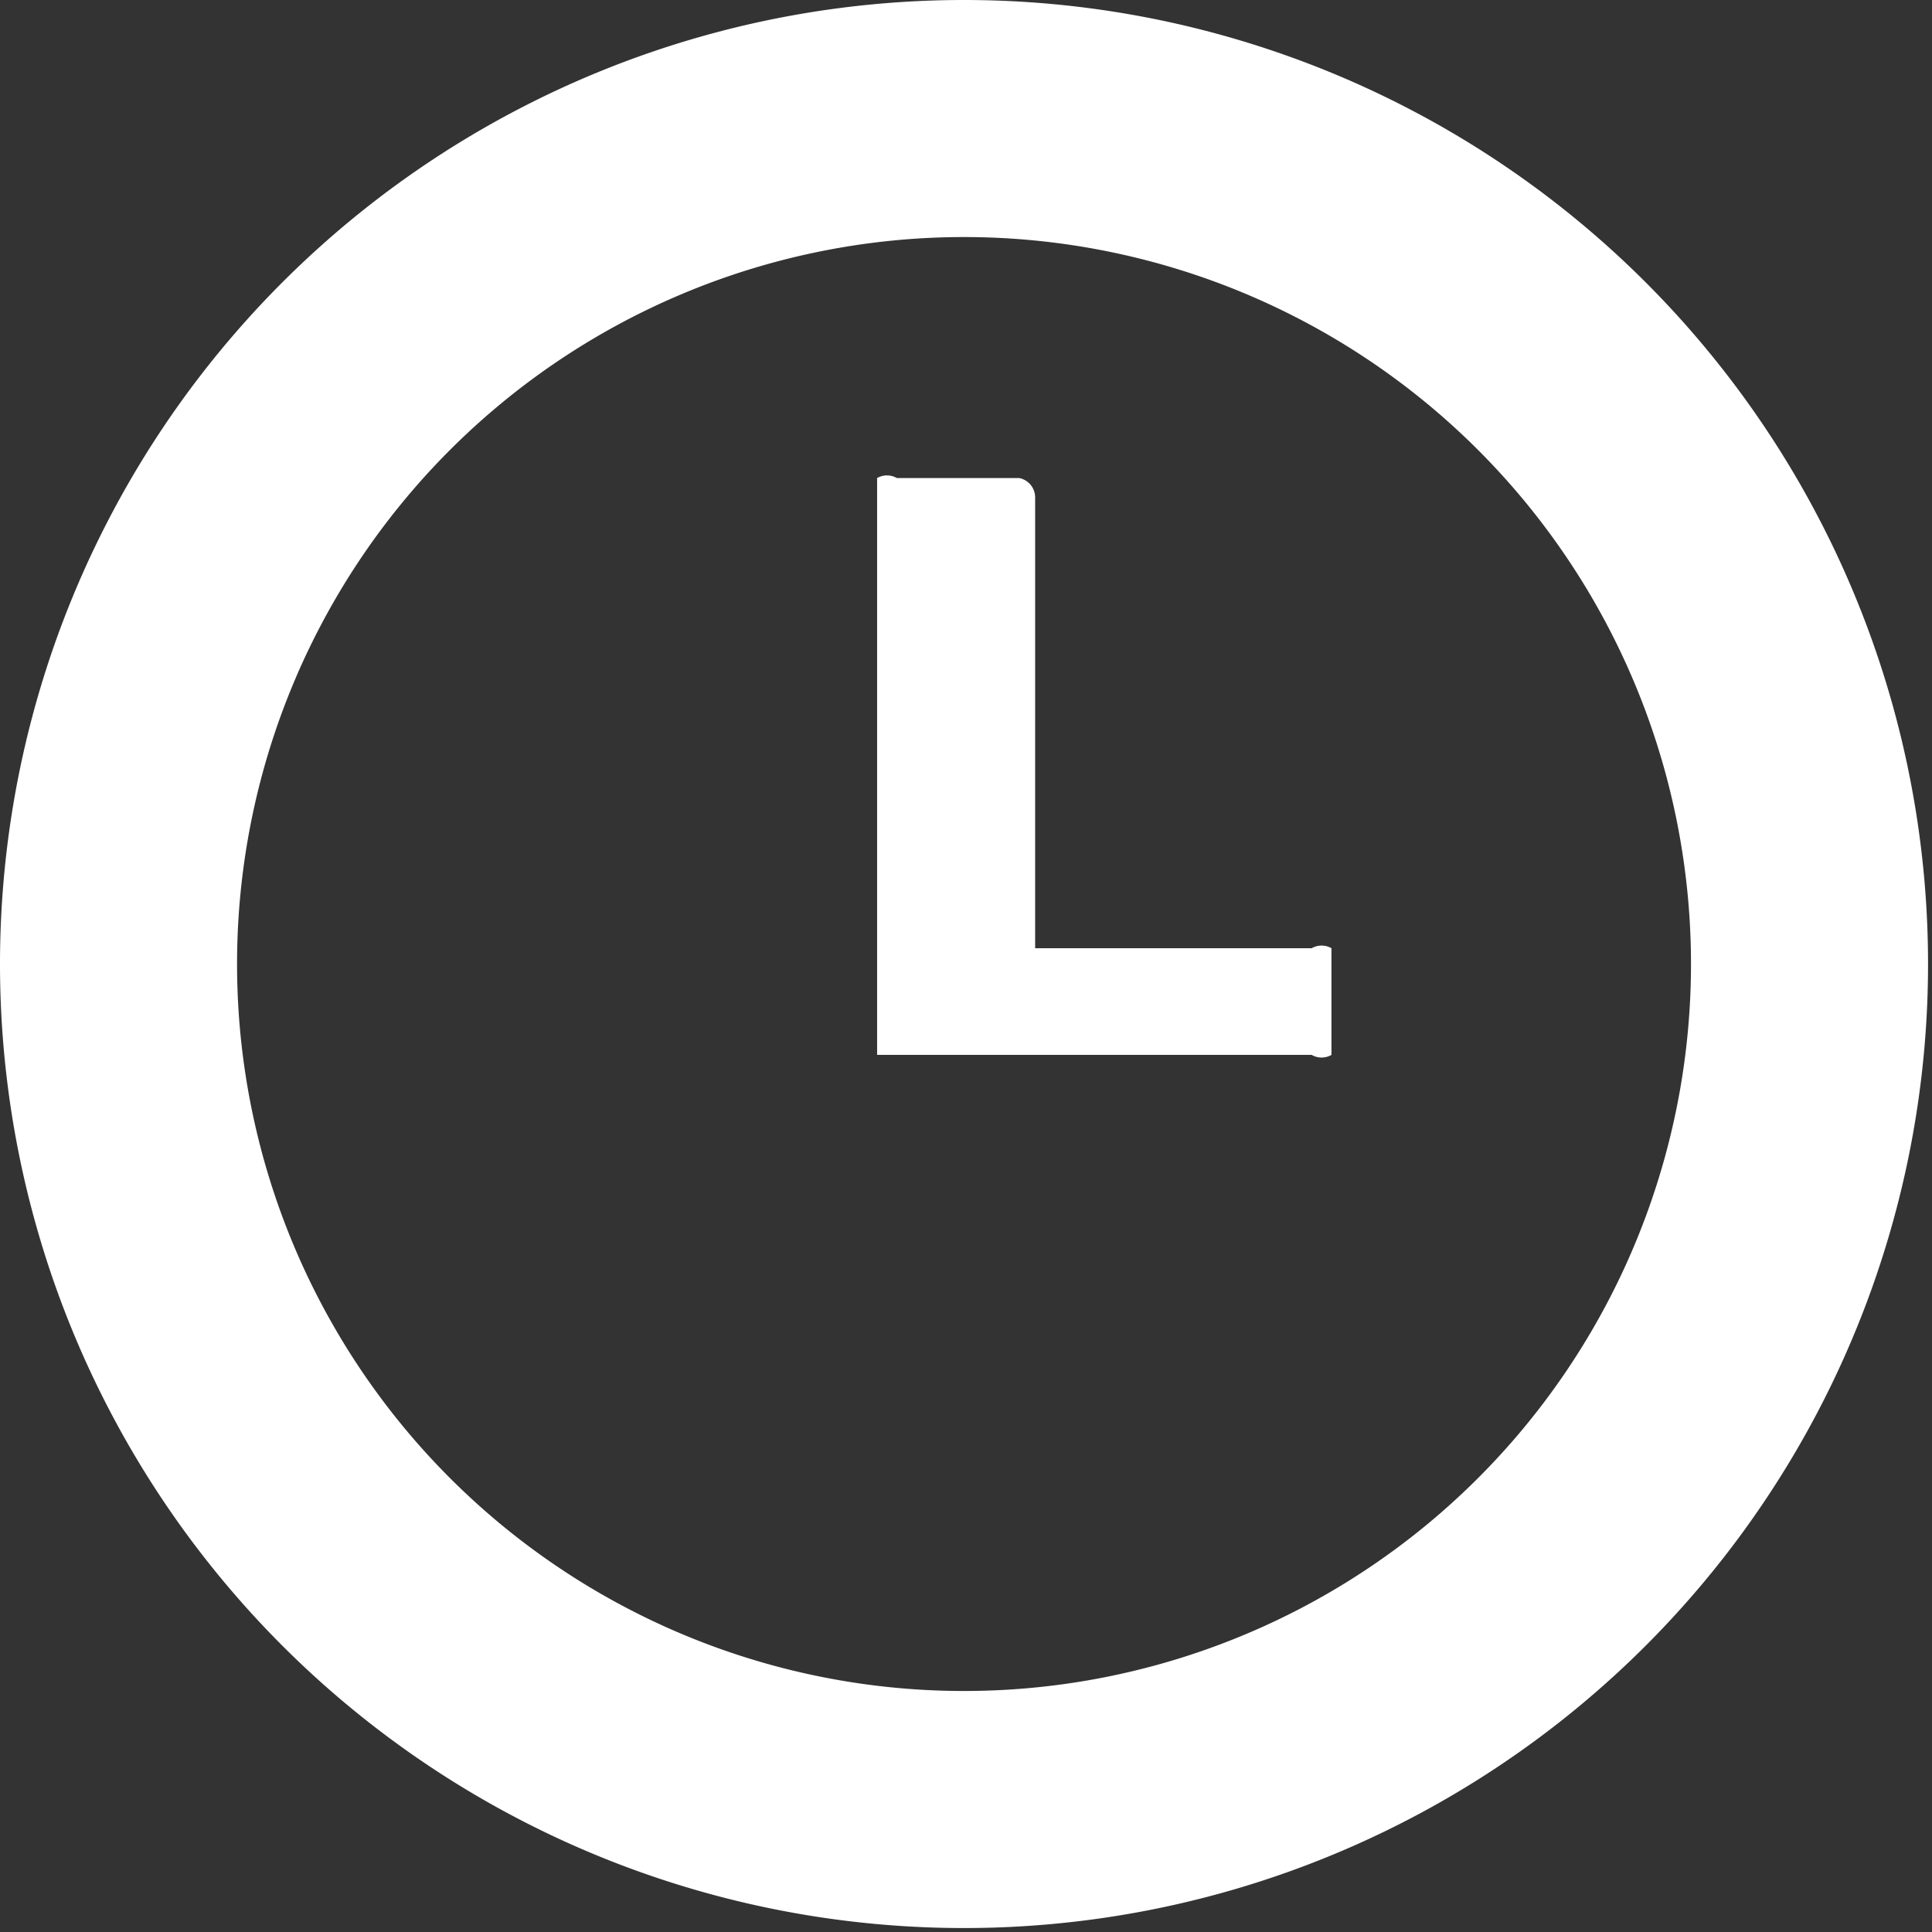 <svg xmlns="http://www.w3.org/2000/svg" viewBox="0 0 4.89 4.89"><rect x="0" y="0" width="4.89" height="4.89" fill="#333333" stroke="none"/><title>icon-clock</title><g id="Capa_2" data-name="Capa 2"><g id="Capa_1-2" data-name="Capa 1"><path d="M2.44.6A1.84,1.84,0,1,1,.6,2.44,1.84,1.84,0,0,1,2.44.6m0-.6A2.44,2.44,0,1,1,0,2.44,2.44,2.44,0,0,1,2.44,0Zm.13,1.21h-.3a.05.05,0,0,0-.05,0V2.67h1.1a.05.05,0,0,0,.05,0V2.4a.05.05,0,0,0-.05,0h-.7V1.26A.05.05,0,0,0,2.58,1.21Z" style="fill:#fff;fill-rule:evenodd"/></g></g></svg>
